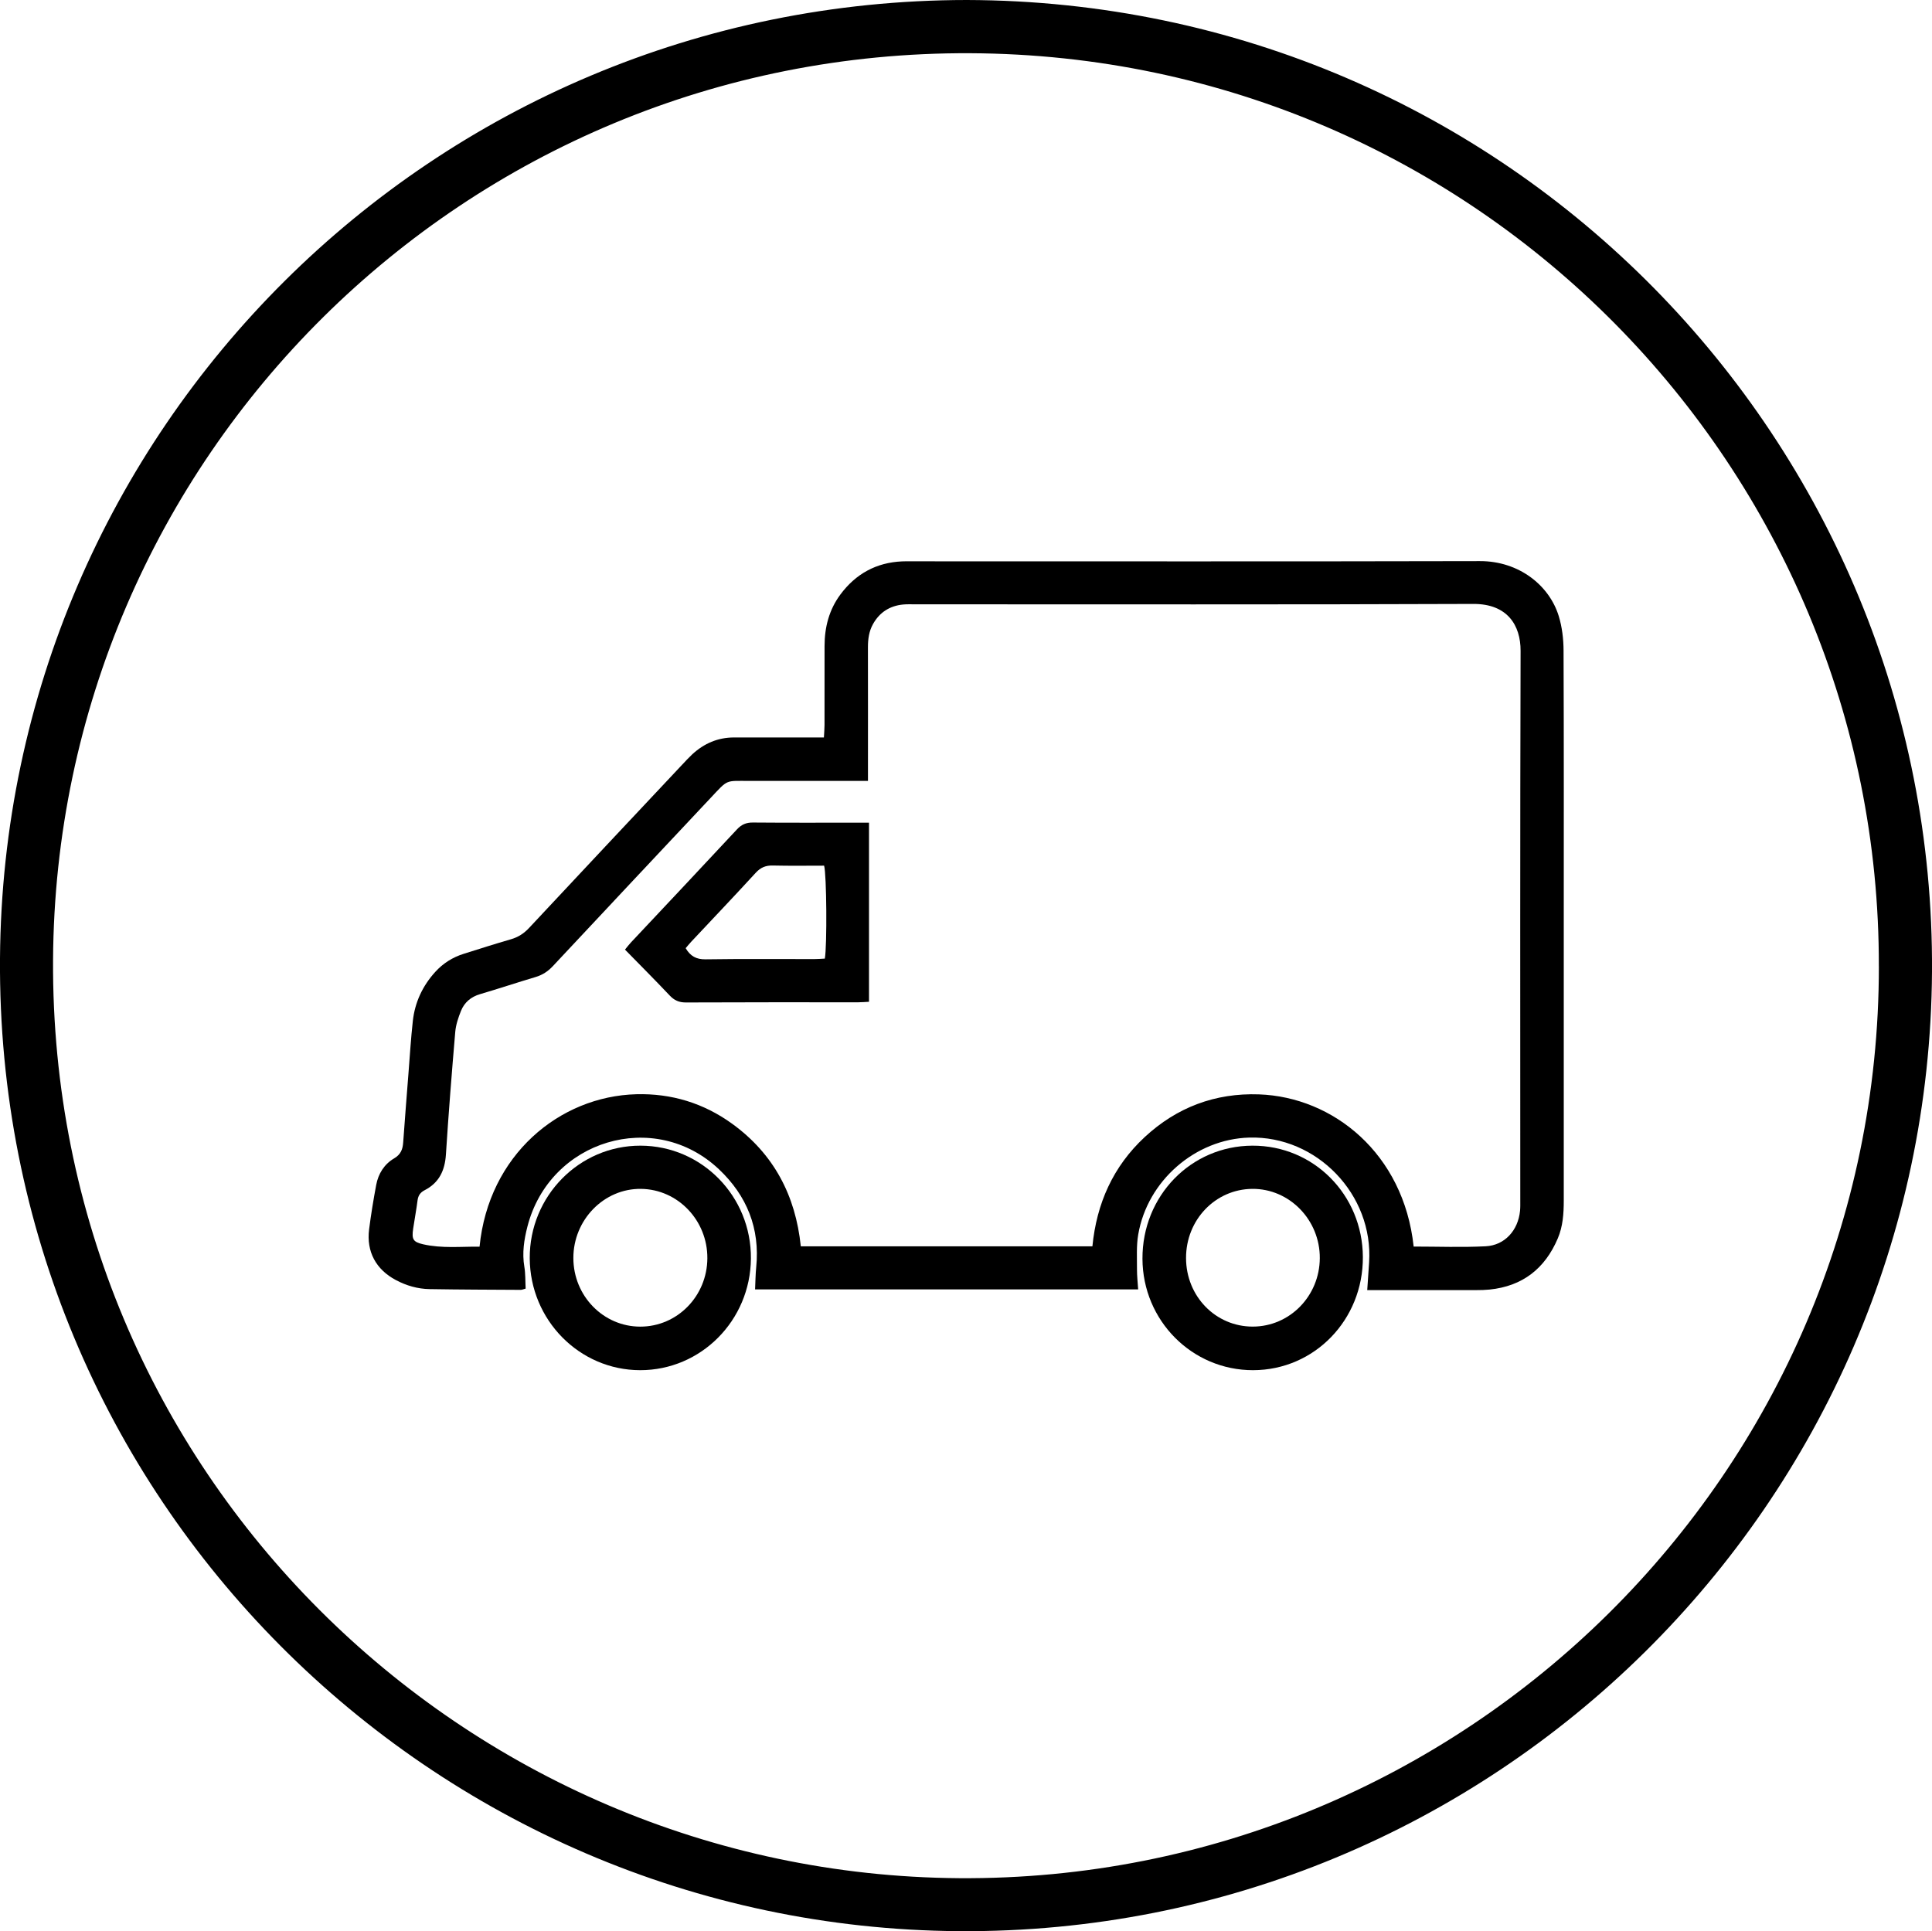 <svg xmlns="http://www.w3.org/2000/svg" id="Capa_1" data-name="Capa 1" viewBox="0 0 561.17 561"><path d="m280.78,0c157.31.41,281.38,128.46,280.39,282.32-1,154.42-127.35,279.77-282.71,278.67C125.49,559.9-1.09,435.21,0,278.4,1.08,124.96,125.57.16,280.78,0Zm264.95,280.72c.29-144.63-116.47-264.57-263.92-265.26C134.86,14.77,16.22,133,15.41,278.89c-.82,148.69,119.36,265.68,263.14,266.71,146.79,1.06,267.2-117.73,267.19-264.88Z"></path><path d="m397.13,374.74c.2-2.96.38-5.49.54-8.01,1.3-19.68-15.16-36.83-34.82-36.27-15.64.45-29.55,12.48-32.24,28.15-.57,3.3-.34,6.75-.36,10.13-.01,1.88.21,3.77.34,5.83h-111.27c.11-2.27.12-4.38.33-6.46,1.13-11.28-2.72-20.78-10.8-28.42-18.72-17.71-49.17-8.57-55.65,16.61-.98,3.81-1.58,7.68-.9,11.67.35,2.06.26,4.2.38,6.36-.64.17-1.04.37-1.43.37-8.83-.05-17.65-.07-26.48-.22-3.44-.06-6.72-1-9.77-2.62-5.79-3.06-8.61-8.26-7.79-14.74.55-4.32,1.26-8.62,2.06-12.9.61-3.27,2.34-6.03,5.2-7.71,1.94-1.14,2.5-2.63,2.64-4.64.47-6.68,1.01-13.35,1.53-20.03.4-5.09.71-10.18,1.27-15.25.6-5.43,2.84-10.21,6.52-14.26,2.26-2.49,5.04-4.24,8.25-5.25,4.56-1.44,9.11-2.89,13.71-4.22,2.11-.61,3.78-1.68,5.29-3.3,14.8-15.86,29.66-31.66,44.51-47.47.95-1.01,1.88-2.03,2.89-2.97,3.42-3.15,7.43-4.89,12.12-4.89,7.45,0,14.89,0,22.34,0,1.15,0,2.3,0,3.77,0,.07-1.36.18-2.49.18-3.61.02-7.65,0-15.31.01-22.96.01-5.45,1.31-10.54,4.61-14.97,4.45-5.98,10.39-9.27,17.89-9.61.64-.03,1.28-.02,1.91-.02,55.31,0,110.62.07,165.92-.06,11.44-.03,20.21,7.12,22.92,15.96.98,3.19,1.39,6.68,1.4,10.03.11,26.79.06,53.58.06,80.38,0,26.47,0,52.95,0,79.42,0,3.74-.25,7.46-1.73,10.95-3.72,8.77-10.23,13.89-19.81,14.87-1.27.13-2.55.16-3.82.16-9.36.01-18.72,0-28.08,0-1.14,0-2.27,0-3.63,0Zm13.47-12.62c7.12,0,14.03.27,20.92-.08,5.56-.28,9.43-4.63,9.99-10.28.1-1.05.07-2.12.07-3.19,0-53.17-.07-106.34.09-159.5.02-7.43-3.82-13.67-13.72-13.63-54.04.22-108.08.1-162.12.11-1.17,0-2.35-.05-3.51.06-3.87.37-6.82,2.26-8.73,5.65-1.18,2.09-1.49,4.38-1.49,6.77.03,11.7.01,23.39.01,35.09,0,1.13,0,2.26,0,3.73h-3.84c-10.21,0-20.42-.01-30.64,0-7.04.01-6.06-.55-11.22,4.94-15.28,16.28-30.58,32.55-45.83,48.87-1.43,1.53-3.01,2.56-5.01,3.16-5.4,1.61-10.74,3.39-16.14,4.98-2.66.78-4.54,2.4-5.54,4.87-.78,1.95-1.48,4.03-1.66,6.1-1.01,11.86-1.95,23.73-2.71,35.61-.3,4.64-1.97,8.21-6.18,10.37-1.25.64-1.88,1.55-2.06,2.96-.35,2.74-.87,5.46-1.27,8.19-.46,3.1-.06,3.88,2.89,4.56,5.44,1.24,10.94.64,16.39.69,2.62-26.58,23.17-43.69,45.54-44.28,10.19-.27,19.56,2.58,27.85,8.59,12.06,8.75,18.4,20.81,19.92,35.59h84.7c1.21-12.43,6-23.2,15.2-31.74,9.33-8.65,20.46-12.84,33.17-12.4,21.53.76,42.03,17.12,44.94,44.2Z"></path><path d="m186.06,332.81c17.83.04,32.21,14.75,32.05,32.81-.15,17.97-14.51,32.43-32.17,32.41-17.64-.02-31.98-14.56-32.07-32.52-.09-18.03,14.38-32.74,32.18-32.7Zm-.09,52.57c10.74.01,19.43-8.85,19.49-19.86.06-11-8.56-20.02-19.26-20.16-10.75-.14-19.67,8.97-19.66,20.09.01,11.01,8.7,19.92,19.43,19.93Z"></path><path d="m363.77,332.81c17.79-.06,31.99,14.25,32.09,32.33.1,18.25-14.06,32.86-31.88,32.89-17.73.03-32.07-14.41-32.14-32.36-.07-18.26,14.06-32.8,31.93-32.86Zm.1,52.56c10.73,0,19.43-8.87,19.48-19.89.06-11.1-8.84-20.22-19.62-20.12-10.73.1-19.26,9.01-19.23,20.1.02,11.11,8.58,19.91,19.37,19.91Z"></path><path d="m181.54,275.85c.66-.8,1.16-1.48,1.73-2.08,10.26-10.93,20.55-21.83,30.75-32.8,1.35-1.46,2.72-2.05,4.69-2.03,10.21.09,20.42.04,30.63.04h3.07v52.03c-1.03.05-2.07.15-3.11.15-16.7,0-33.39-.03-50.09.05-1.99,0-3.36-.61-4.71-2.04-4.22-4.47-8.57-8.82-12.96-13.31Zm58.04,2.62c.67-3.69.53-24.49-.21-27-4.91,0-9.89.08-14.87-.04-2.07-.05-3.55.54-4.99,2.11-6.17,6.74-12.49,13.36-18.74,20.03-.57.6-1.08,1.26-1.61,1.87,1.37,2.33,3.09,3.28,5.78,3.24,10.53-.16,21.06-.06,31.59-.07,1.03,0,2.07-.09,3.05-.14Z"></path></svg>